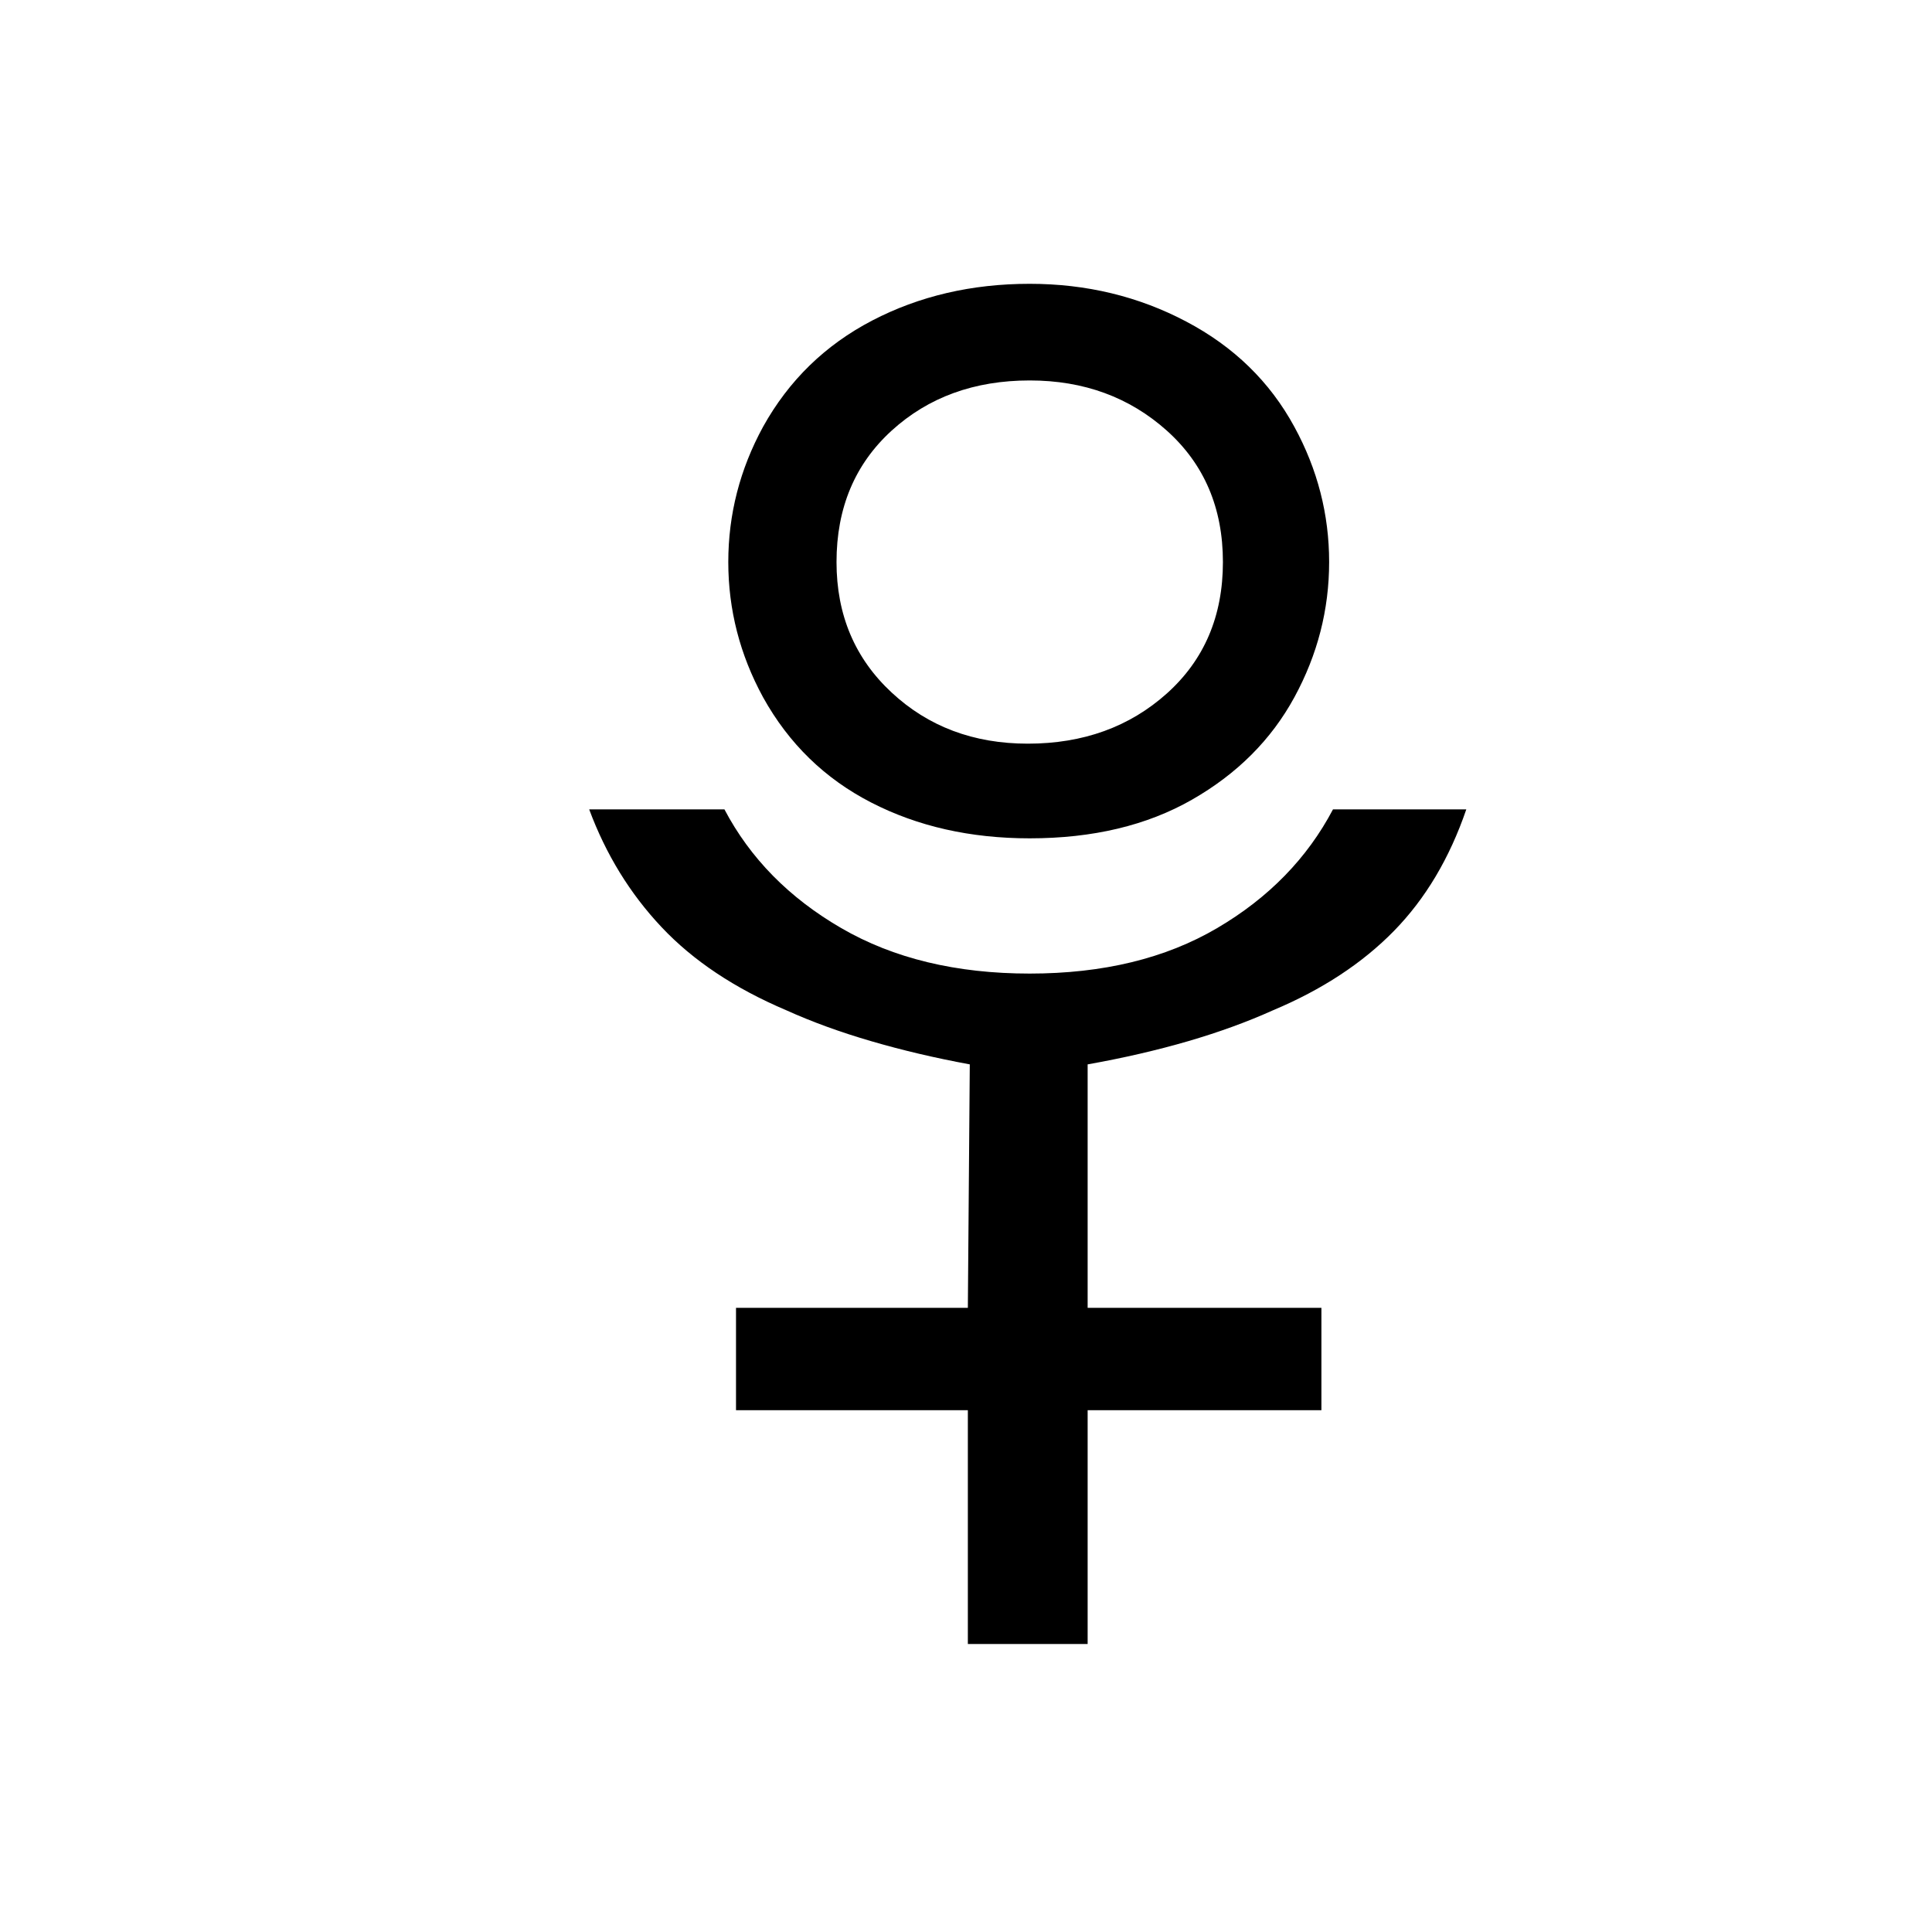 <?xml version="1.0" encoding="utf-8"?>
<!-- Generator: Adobe Illustrator 16.0.0, SVG Export Plug-In . SVG Version: 6.00 Build 0)  -->
<!DOCTYPE svg PUBLIC "-//W3C//DTD SVG 1.1//EN" "http://www.w3.org/Graphics/SVG/1.1/DTD/svg11.dtd">
<svg version="1.1" id="Réteg_1" xmlns="http://www.w3.org/2000/svg" xmlns:xlink="http://www.w3.org/1999/xlink" x="0px" y="0px"
	 width="50px" height="50px" viewBox="0 0 50 50" enable-background="new 0 0 50 50" xml:space="preserve">
<g enable-background="new    ">
	<path d="M34.198,36.496h-6.05v6.05h-3.1v-6.05h-6v-2.65h6l0.05-6.3c-0.9-0.166-1.75-0.366-2.55-0.6c-0.8-0.233-1.534-0.5-2.2-0.801
		c-1.333-0.566-2.409-1.282-3.225-2.149c-0.817-0.866-1.442-1.883-1.875-3.05h3.5c0.667,1.267,1.675,2.292,3.025,3.074
		c1.35,0.784,2.975,1.176,4.875,1.176s3.516-0.392,4.85-1.176c1.333-0.782,2.333-1.808,3-3.074h3.45
		c-0.434,1.267-1.059,2.316-1.875,3.149c-0.817,0.834-1.858,1.518-3.125,2.05c-0.667,0.301-1.399,0.567-2.2,0.801
		c-0.8,0.233-1.667,0.434-2.6,0.6v6.3h6.05V36.496z M26.648,21.696c-1.534,0-2.9-0.309-4.1-0.926c-1.2-0.616-2.134-1.524-2.8-2.725
		c-0.6-1.1-0.9-2.267-0.9-3.5c0-1.232,0.3-2.4,0.9-3.5c0.667-1.2,1.608-2.116,2.825-2.75c1.216-0.633,2.575-0.95,4.075-0.95
		c1.467,0,2.816,0.325,4.05,0.976c1.233,0.649,2.167,1.559,2.8,2.725c0.6,1.1,0.9,2.268,0.9,3.5c0,1.233-0.301,2.4-0.9,3.5
		s-1.483,1.983-2.65,2.65C29.682,21.363,28.281,21.696,26.648,21.696z M26.598,19.246c1.434,0,2.633-0.433,3.601-1.3
		c0.966-0.867,1.45-2,1.45-3.4s-0.484-2.533-1.45-3.4c-0.968-0.866-2.149-1.3-3.55-1.3c-1.434,0-2.625,0.434-3.575,1.3
		c-0.95,0.867-1.425,2-1.425,3.4c0,1.367,0.475,2.492,1.425,3.375C24.023,18.805,25.198,19.246,26.598,19.246z"/>
</g>
</svg>
